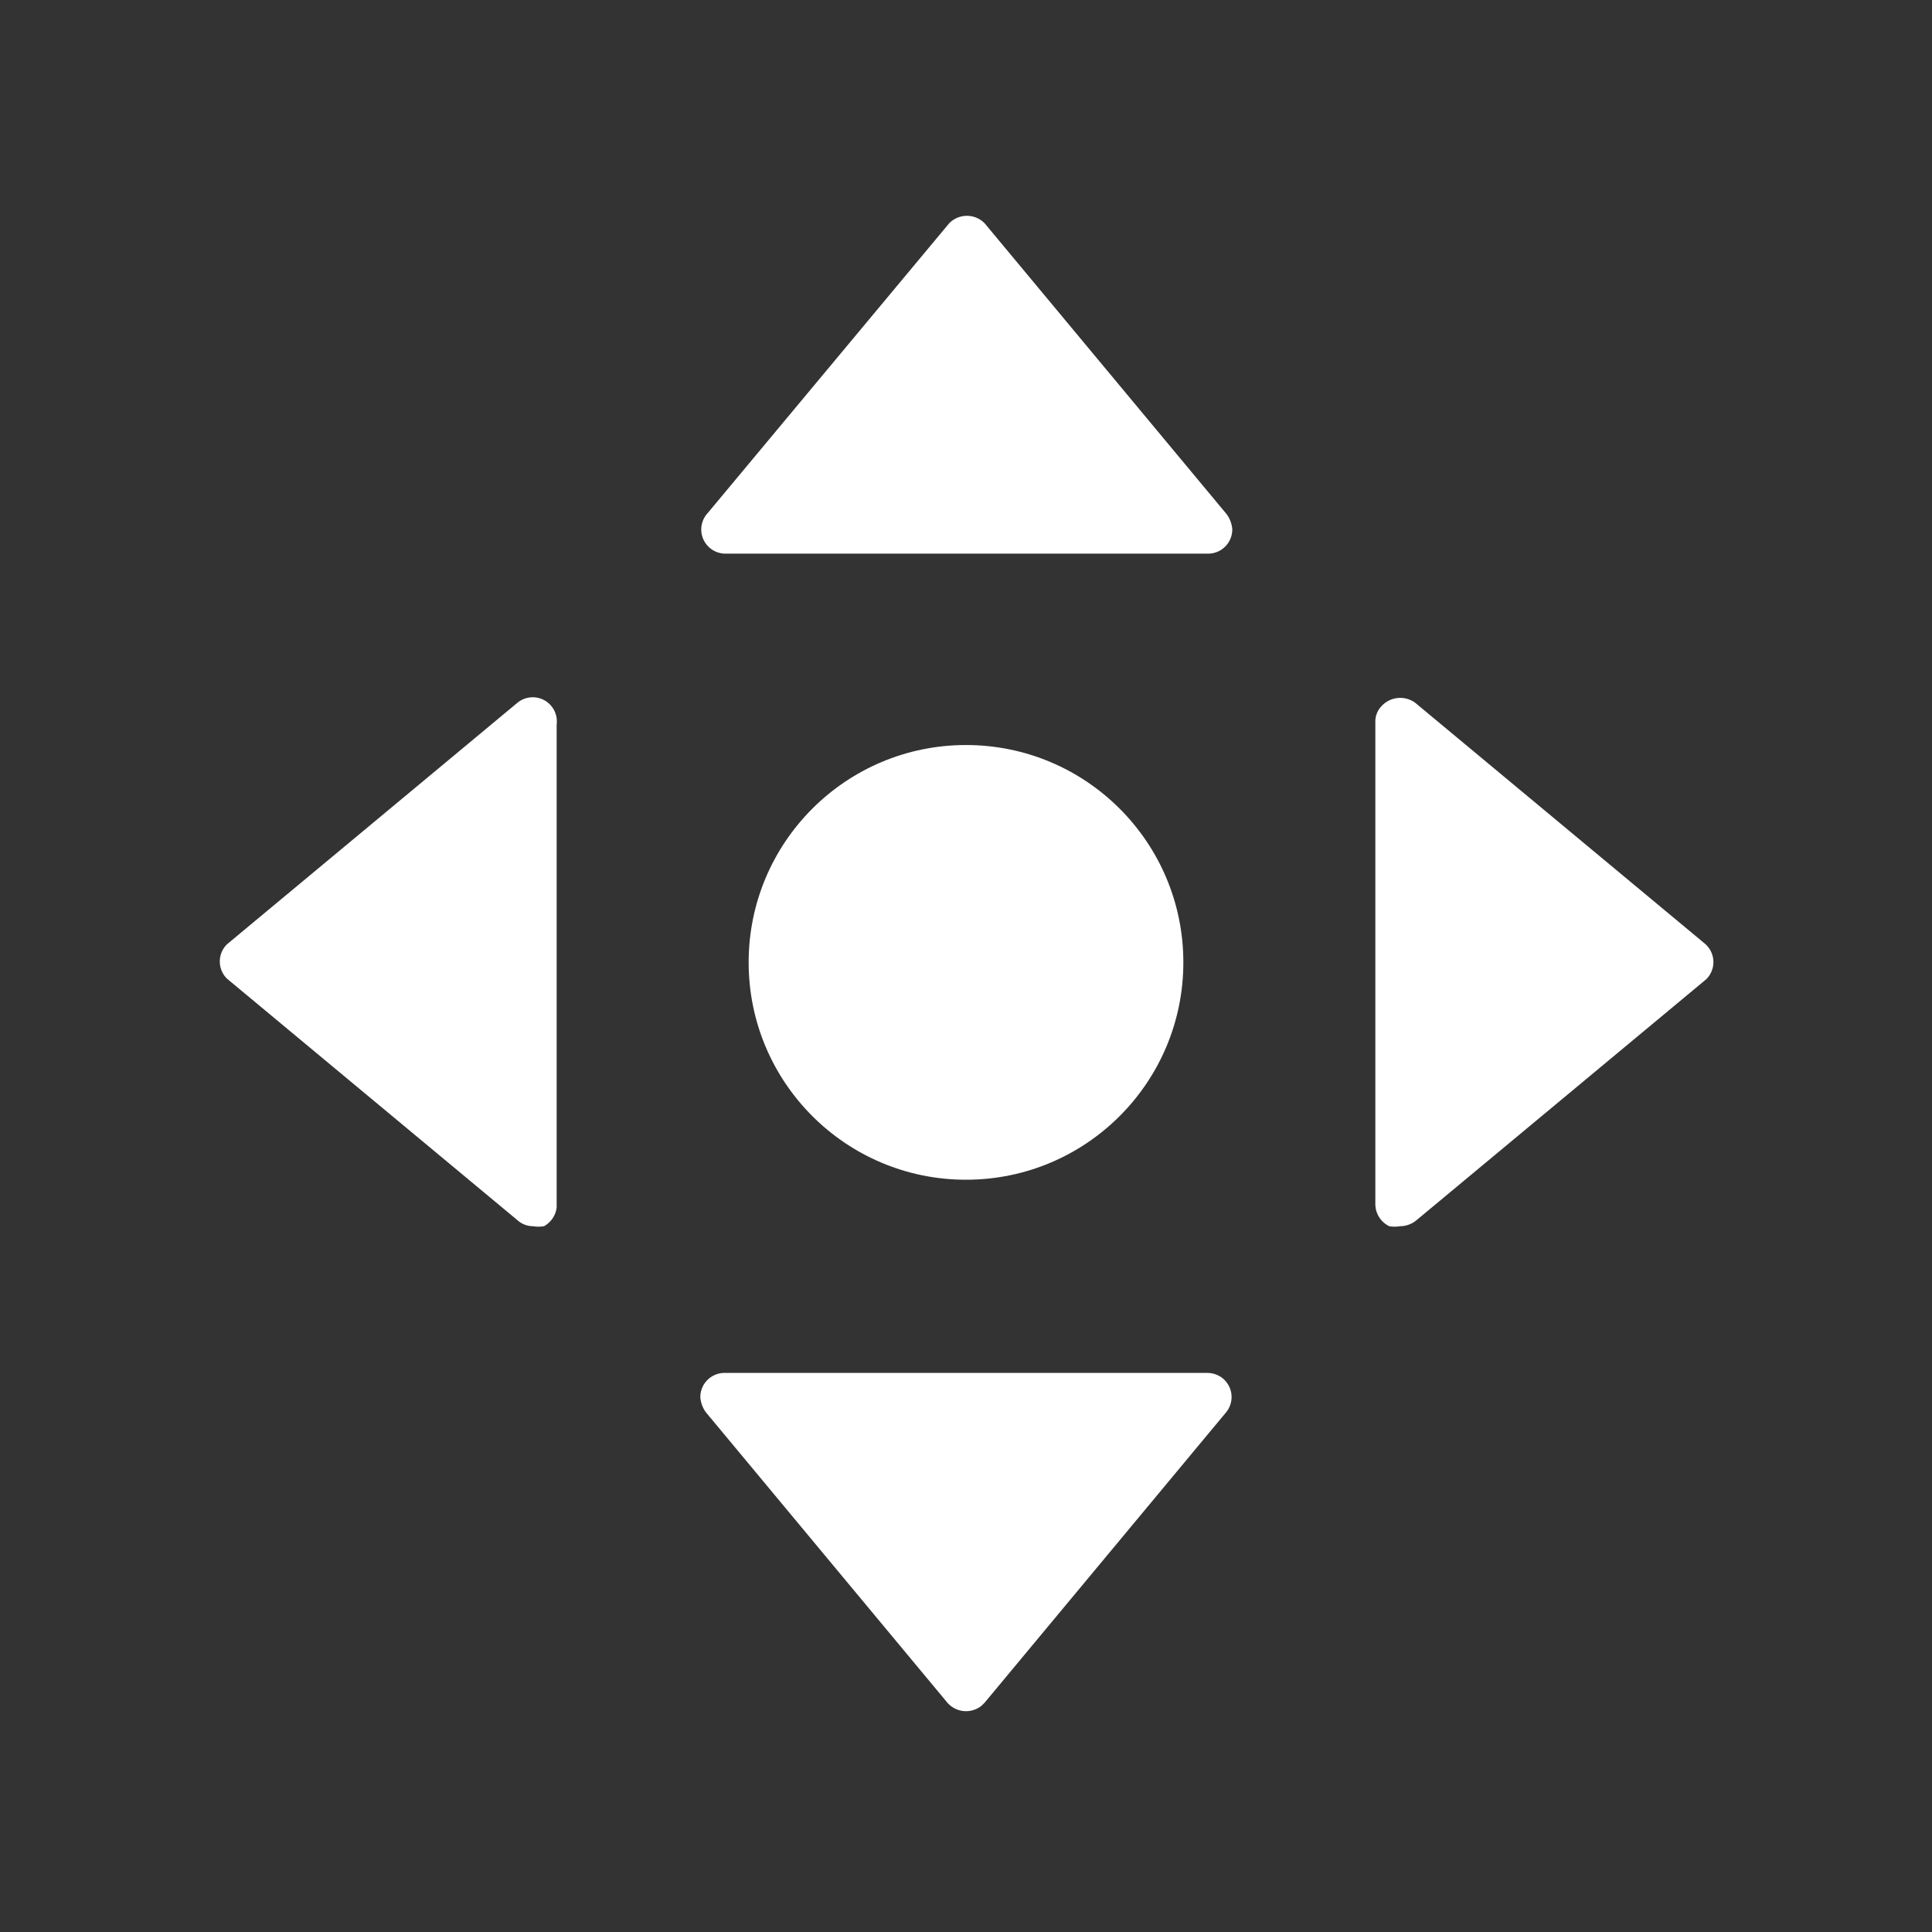 <svg id="icons" xmlns="http://www.w3.org/2000/svg" width="32" height="32" viewBox="0 0 32 32"><rect x="0" y="0" width="32" height="32" fill="#333333" stroke="none"/><defs><style>.cls-1{fill:#fff;}</style></defs><title>_Center</title><g id="Center"><circle class="cls-1" cx="16" cy="15.94" r="3.6"/><path class="cls-1" d="M16.31,3.7a.41.41,0,0,0-.59,0l0,0-4,4.8a.4.4,0,0,0,.29.67h8a.4.4,0,0,0,.4-.41.5.5,0,0,0-.09-.24Z"/><path class="cls-1" d="M28.25,15.64l-4.81-4a.42.42,0,0,0-.57.07.36.36,0,0,0-.09.24v8a.41.41,0,0,0,.23.36.54.54,0,0,0,.18,0,.43.43,0,0,0,.26-.09l4.81-4a.4.4,0,0,0,0-.57l0,0Z"/><path class="cls-1" d="M20,22.74H12a.4.4,0,0,0-.4.41.5.5,0,0,0,.09.24l4,4.81a.41.41,0,0,0,.57.05l.05-.05,4-4.81a.4.4,0,0,0-.07-.57.41.41,0,0,0-.24-.08Z"/><path class="cls-1" d="M9,11.59a.4.4,0,0,0-.43.05l-4.81,4a.4.4,0,0,0,0,.57l0,0,4.81,4a.39.39,0,0,0,.26.1.54.54,0,0,0,.18,0A.41.41,0,0,0,9.22,20V12A.4.4,0,0,0,9,11.59Z"/></g></svg>